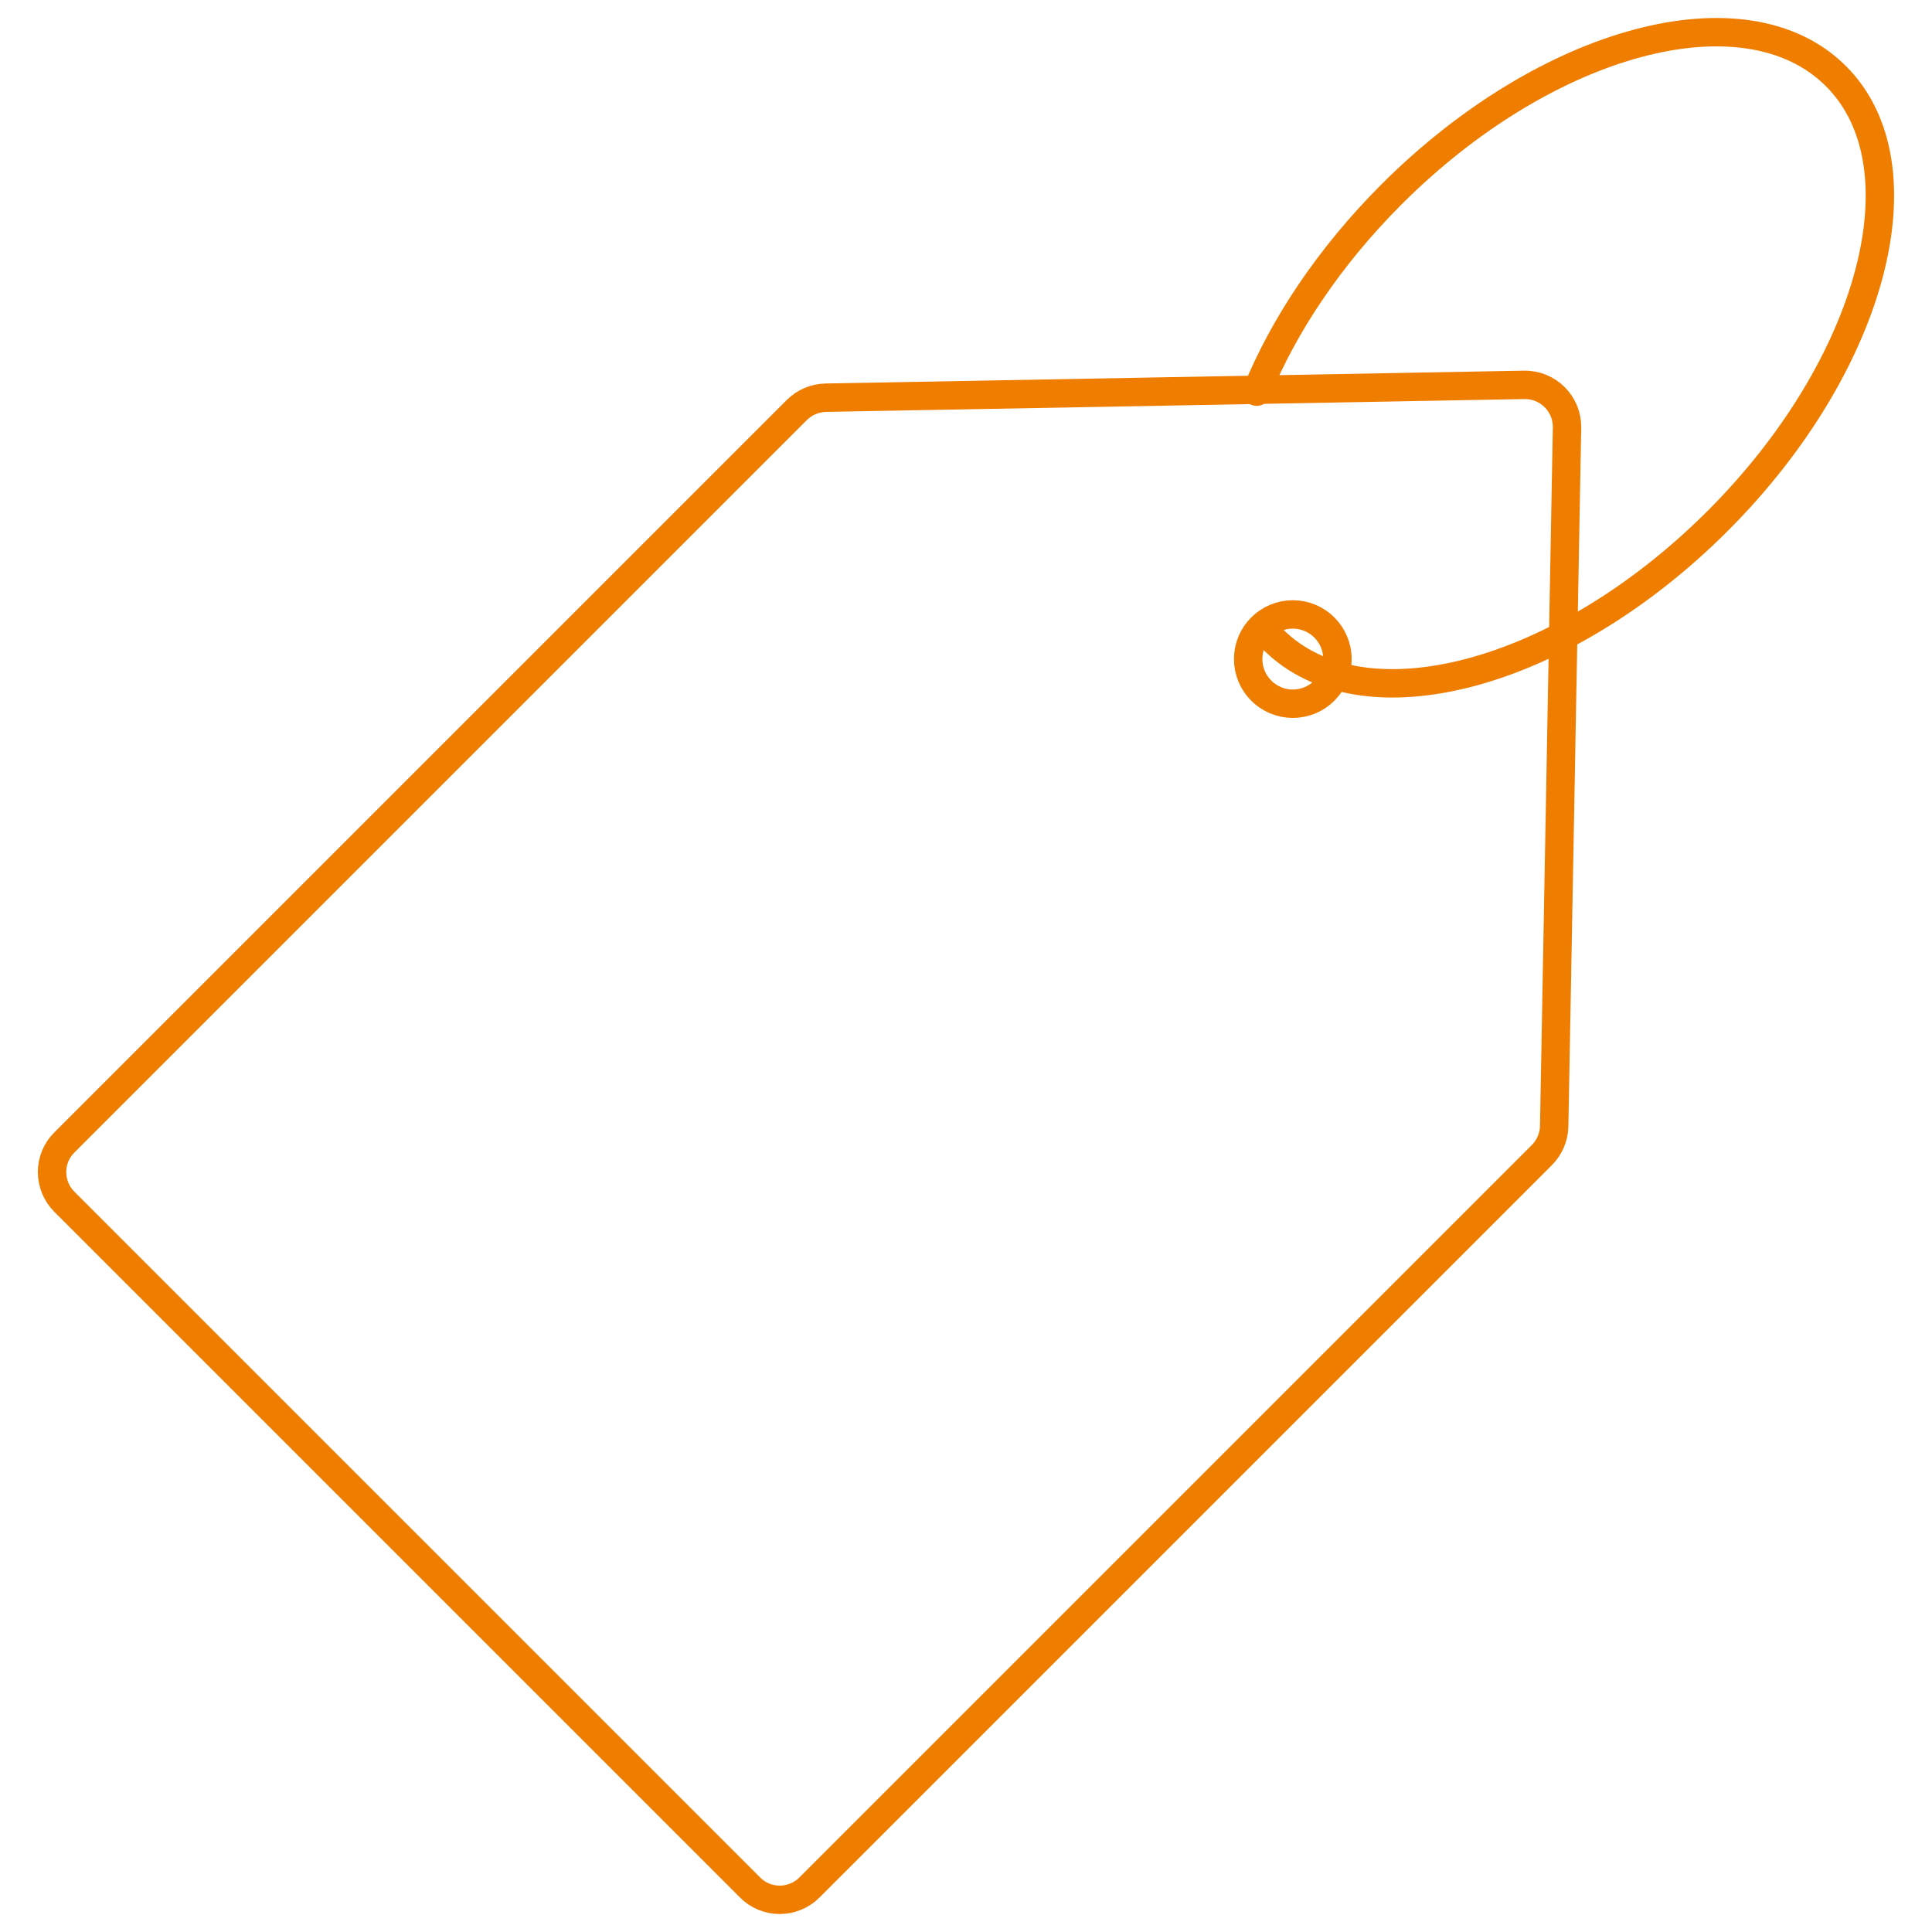 <?xml version="1.0" encoding="UTF-8"?>
<svg id="Layer_1" data-name="Layer 1" xmlns="http://www.w3.org/2000/svg" viewBox="0 0 170.08 170.08">
  <defs>
    <style>
      .cls-1 {
        fill: none;
        stroke: #ef7d00;
        stroke-linecap: round;
        stroke-linejoin: round;
        stroke-width: 2.5px;
      }
    </style>
  </defs>
  <path class="cls-1" d="m113.81,61.95c2.17,0,3.93-1.76,3.93-3.93s-1.76-3.93-3.93-3.93-3.93,1.76-3.93,3.93,1.76,3.93,3.93,3.93Z"/>
  <path class="cls-1" d="m110.63,34.48c2.37-5.82,6.4-11.89,11.85-17.35,13.7-13.7,31.22-18.37,39.15-10.42,7.93,7.92,3.26,25.47-10.42,39.15-13.7,13.7-31.22,18.37-39.15,10.42"/>
  <path class="cls-1" d="m66.03,166.16L5.67,105.8c-1.45-1.45-1.45-3.8,0-5.23L70.14,36.1c.67-.67,1.59-1.07,2.55-1.09l61.49-1.13c2.1-.03,3.81,1.68,3.77,3.77l-1.13,61.49c-.02.95-.41,1.87-1.09,2.55l-64.47,64.47c-1.45,1.45-3.8,1.45-5.23,0Z"/>
</svg>